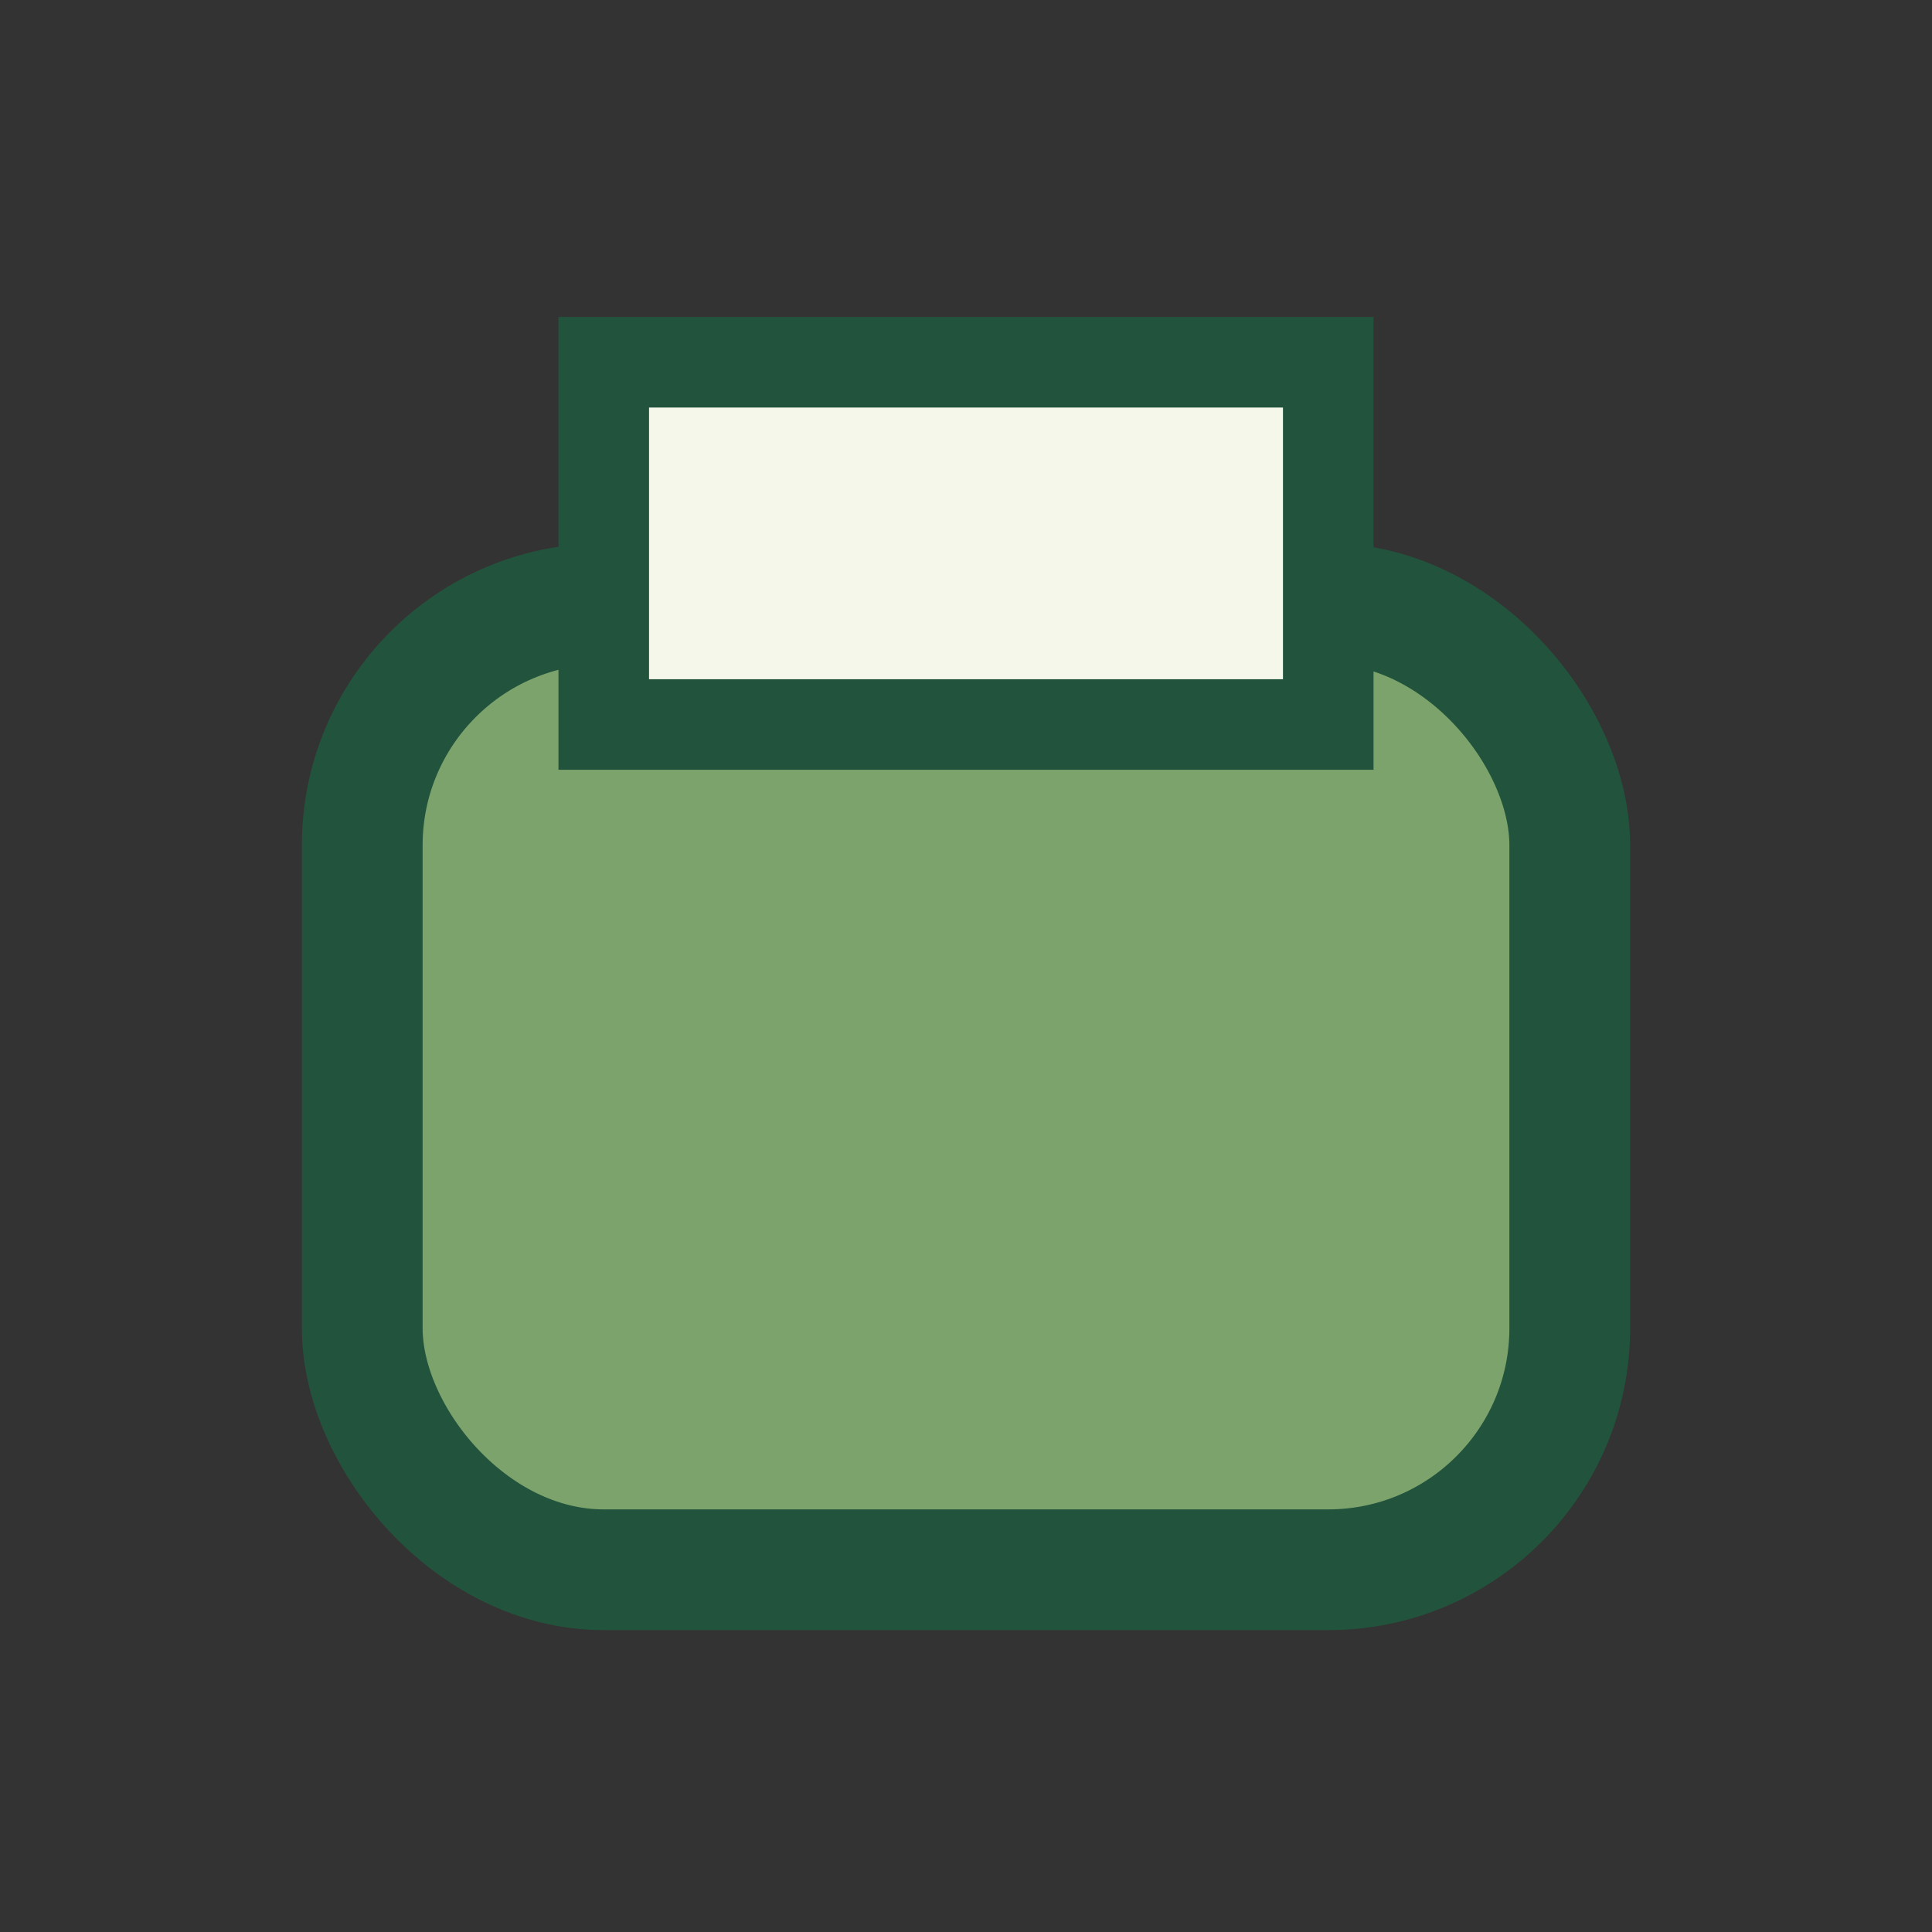 <?xml version="1.0" encoding="UTF-8"?>
<svg xmlns="http://www.w3.org/2000/svg" width="32" height="32" viewBox="0 0 32 32"><rect x="0" y="0" width="32" height="32" fill="#333333" stroke="none"/><rect x="6" y="10" width="20" height="16" rx="4" fill="#7DA36C" stroke="#22543D" stroke-width="2"/><rect x="10" y="6" width="12" height="6" fill="#F5F7EB" stroke="#22543D" stroke-width="1.5"/></svg>